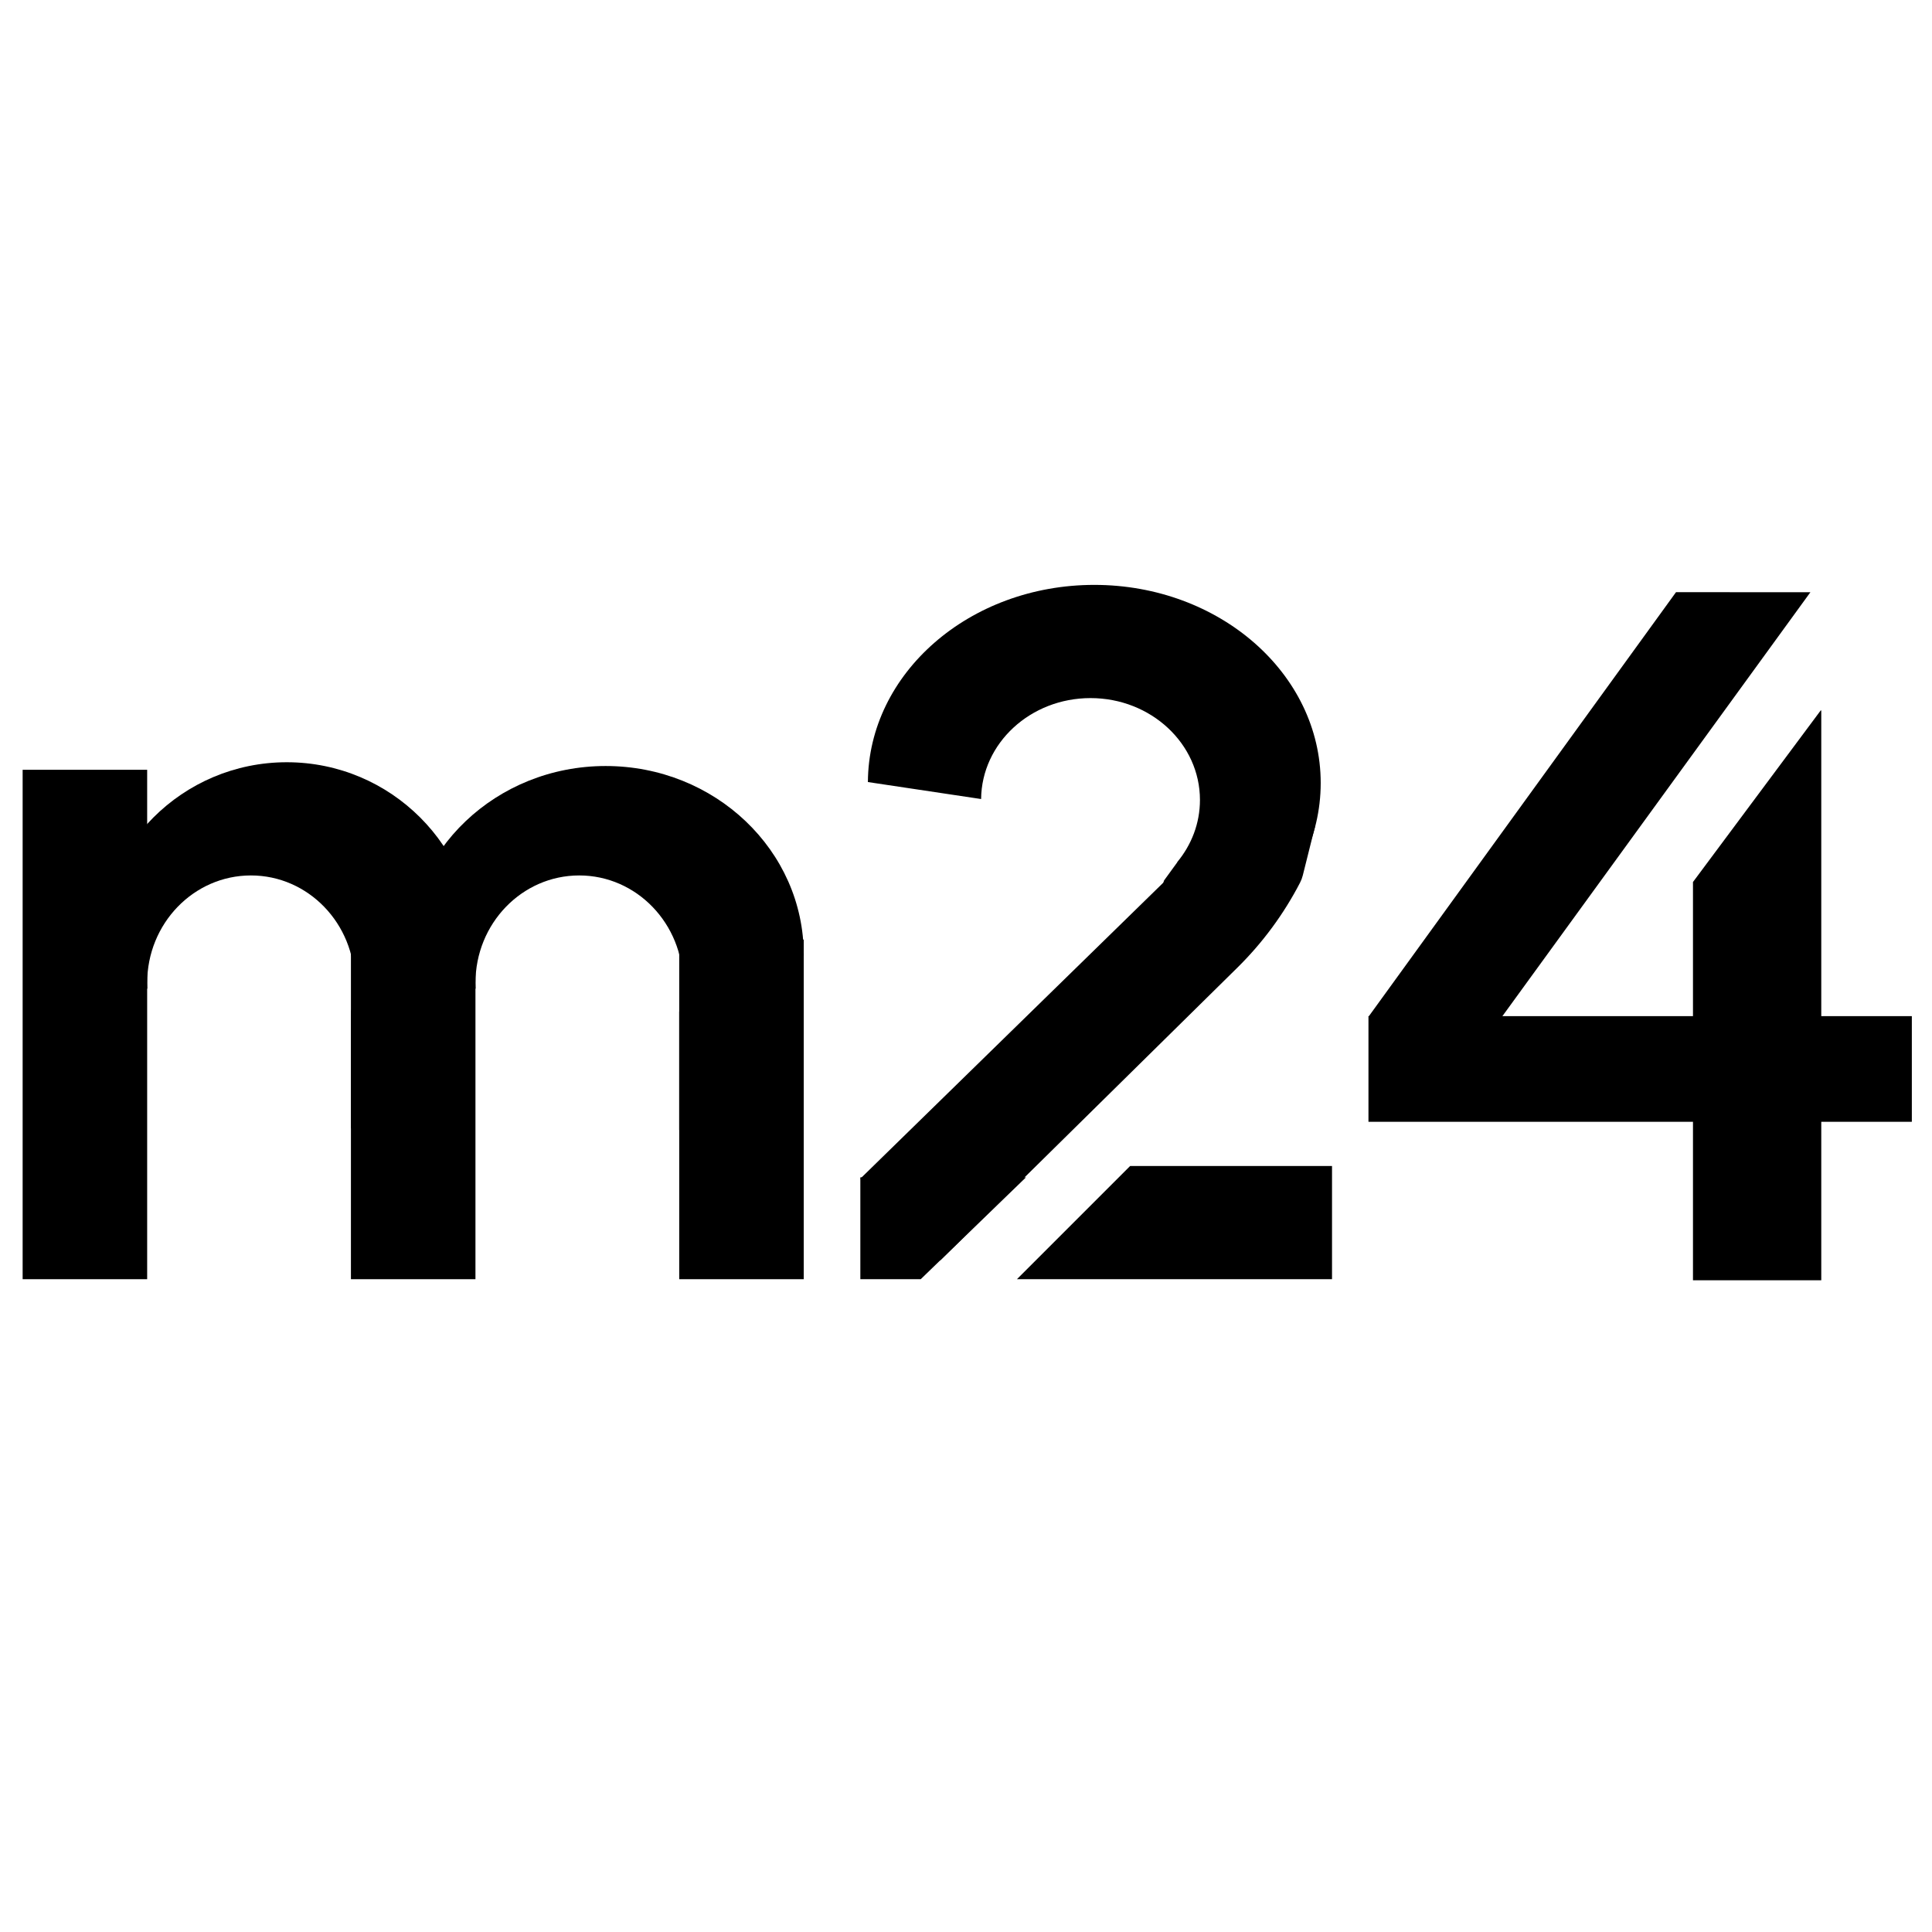 <svg width="512" height="512" viewBox="0 0 512 512" fill="none" xmlns="http://www.w3.org/2000/svg">
<rect x="362.656" y="269.287" width="144" height="28" fill="black"/>
<path d="M362.657 269.451L385.813 286.274L479.78 156.939L444.156 156.938L362.657 269.451Z" fill="black"/>
<path d="M482.656 339.285H448.656V233.745L482.496 188.285H482.656V339.285ZM448.656 198.942V188.285H456.59L448.656 198.942Z" fill="black"/>
<path d="M290 155.002C323.137 155.002 350 178.507 350 207.502C350 236.497 323.137 260.002 290 260.002C287.41 260.002 284.859 259.858 282.355 259.579L283.165 258.707L283 259.502L308 235.002L308.47 233.355L312 228.502L311.955 228.494C315.743 223.933 318 218.214 318 212.002C318 197.09 305.016 185.002 289 185.002C273.073 185.002 260.147 196.955 260.003 211.752L230.001 207.252C230.155 178.372 256.958 155.002 290 155.002Z" fill="black"/>
<path d="M244 339.002H228V312.002H271.9L244 339.002ZM353 339.002H269.5L299.5 309.002H353V339.002Z" fill="black"/>
<path d="M228 312.354L317.413 225.002L348.5 219.002L345.254 231.986C345.085 232.661 344.838 233.314 344.518 233.932C340.2 242.26 334.596 249.856 327.915 256.441L249.179 334.032L228 312.354Z" fill="black"/>
<rect x="180" y="249.002" width="33" height="90" fill="black"/>
<path d="M76 202.002C103.614 202.002 126 224.388 126 252.002C126 273.647 112.245 292.079 93 299.036V268.139C93.651 265.708 94 263.147 94 260.502C94 244.762 81.688 232.002 66.5 232.002C51.312 232.002 39 244.762 39 260.502C39 261.005 39.013 261.505 39.038 262.002H38V284.495C30.52 275.756 26 264.407 26 252.002C26 224.388 48.386 202.002 76 202.002Z" fill="black"/>
<path d="M160.5 203.002C189.495 203.002 213 225.388 213 253.002C213 274.054 199.339 292.066 180 299.438V268.139C180.651 265.708 181 263.147 181 260.502C181 244.762 168.688 232.002 153.5 232.002C138.312 232.002 126 244.762 126 260.502C126 261.005 126.013 261.505 126.038 262.002H125V289.835C114.551 280.696 108 267.578 108 253.002C108 225.388 131.505 203.002 160.5 203.002Z" fill="black"/>
<rect x="6" y="204.002" width="33" height="135" fill="black"/>
<rect x="93" y="249.002" width="33" height="90" fill="black"/>
</svg>
